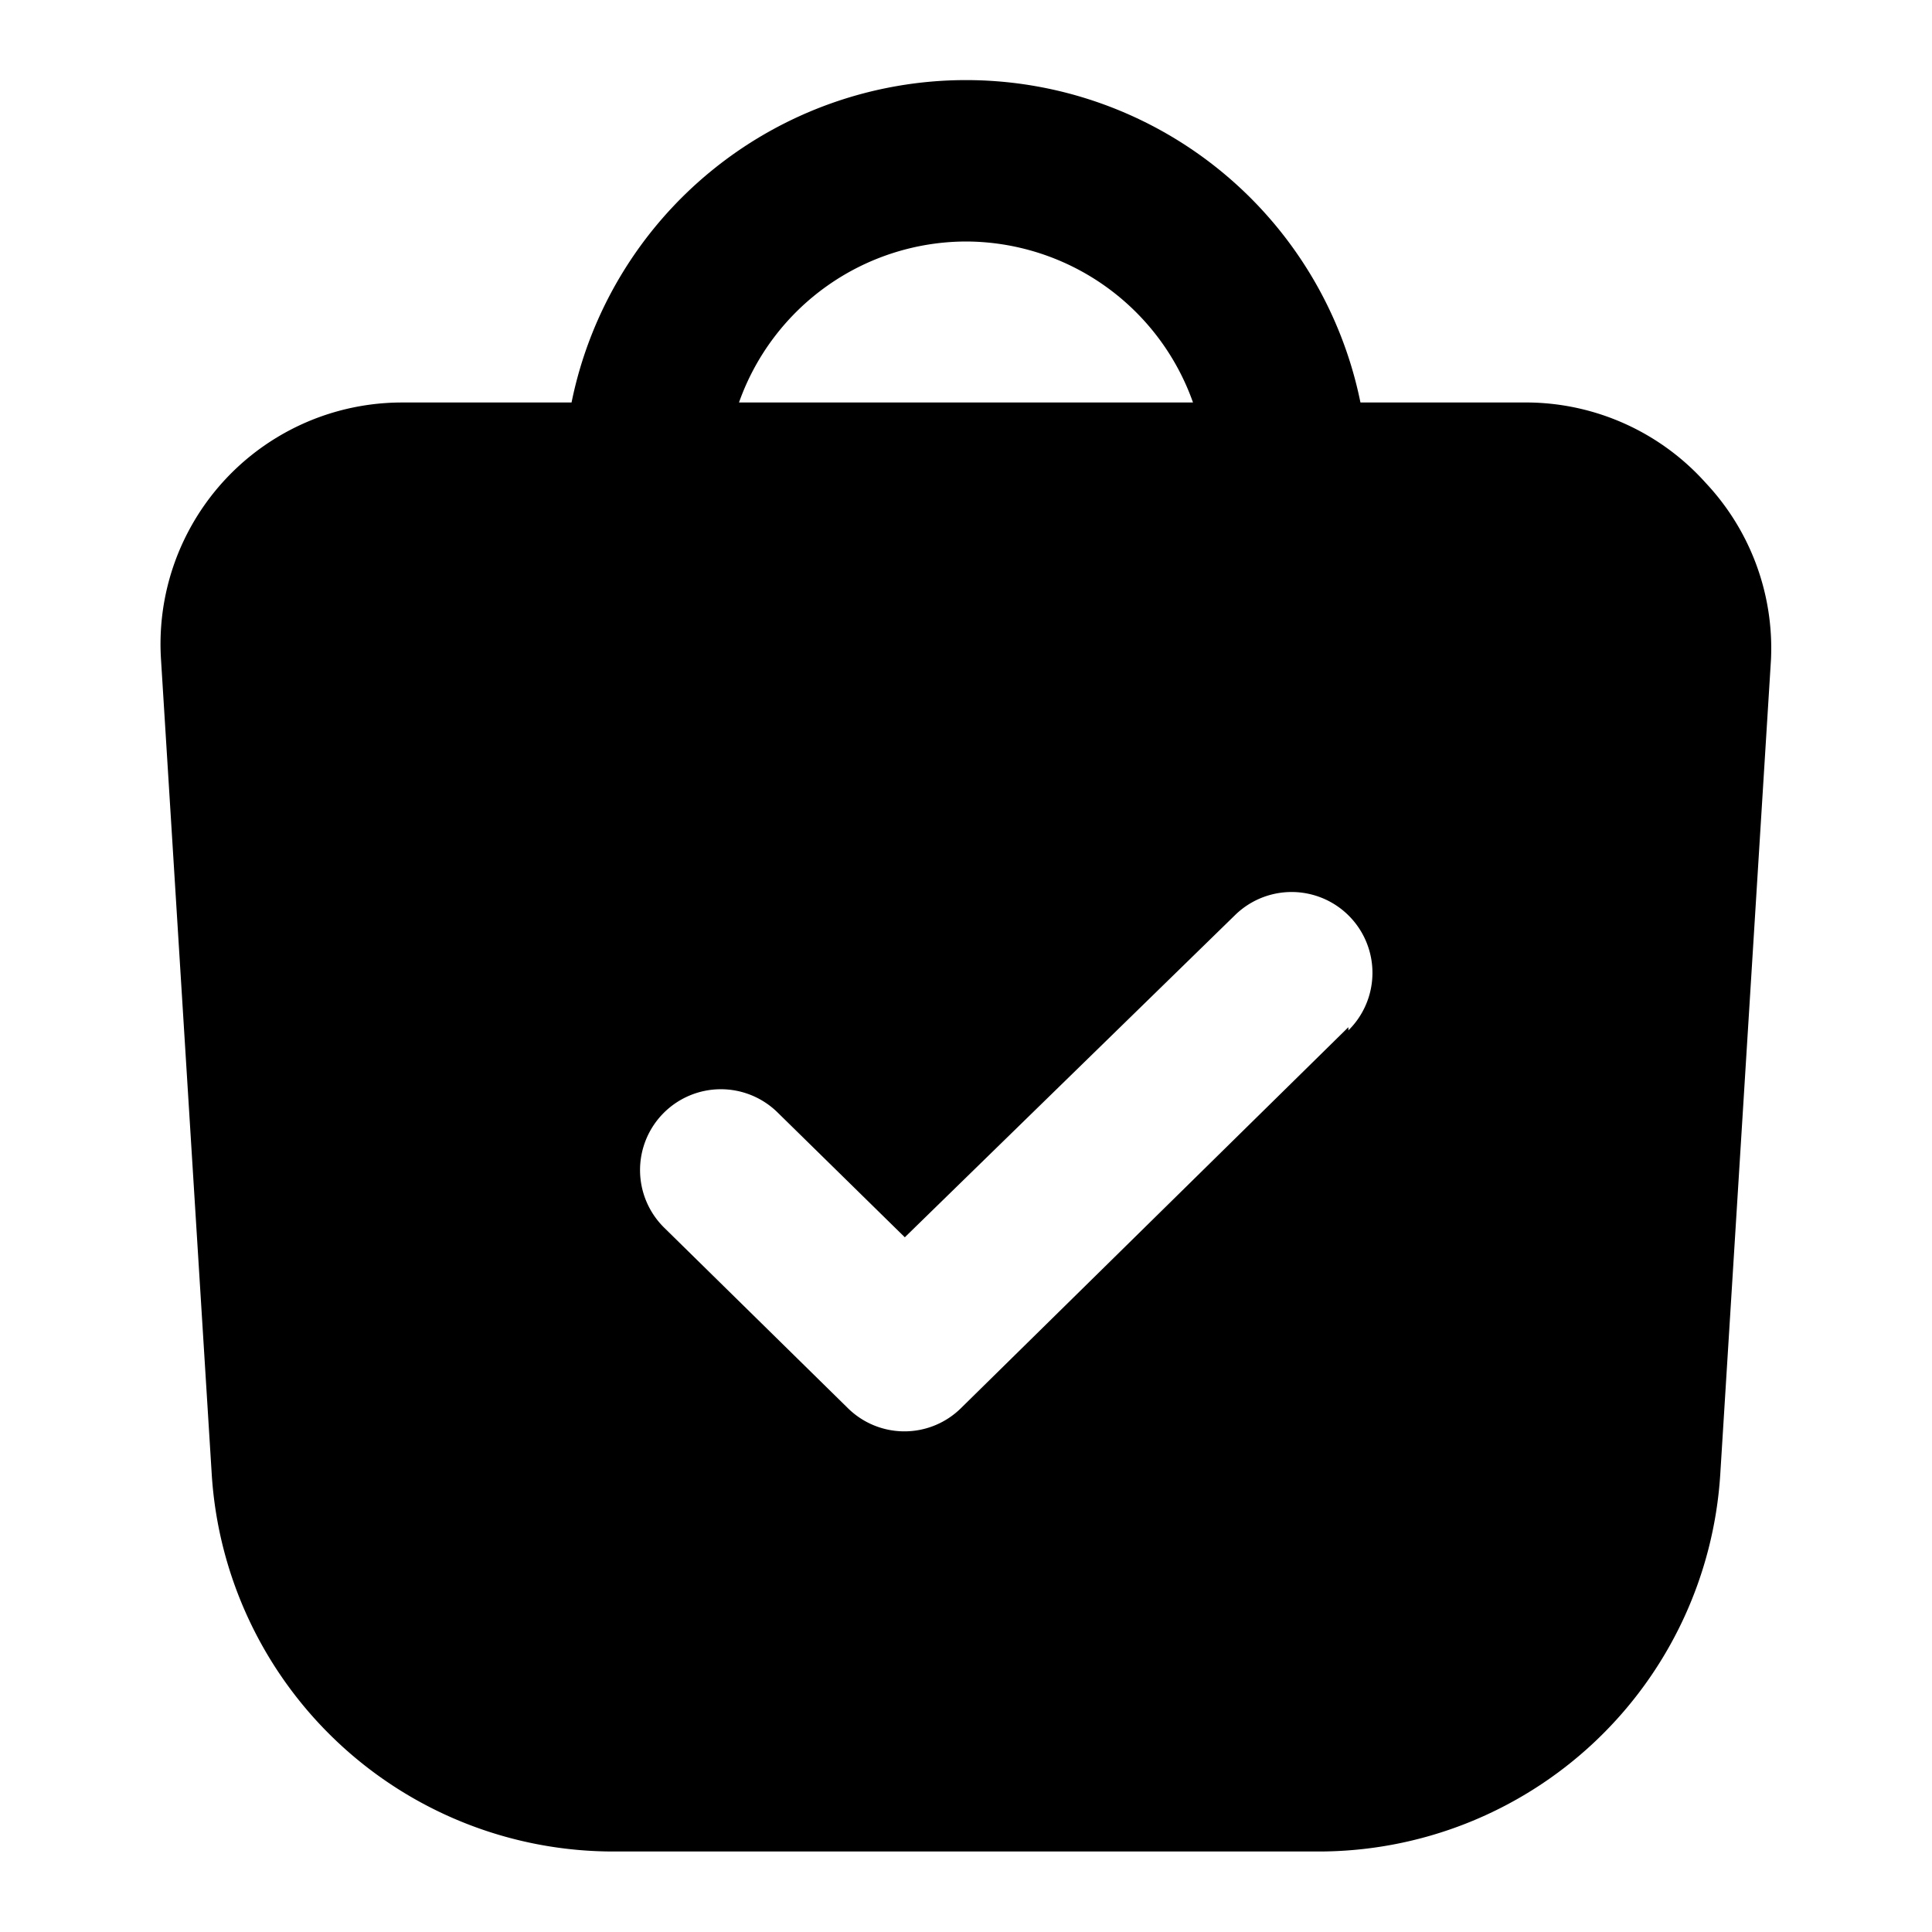 <?xml version="1.0" ?><svg viewBox="0 0 24 24" xmlns="http://www.w3.org/2000/svg"><g id="Glyph"><path d="M21.19,6A3,3,0,0,0,19,5H16.9A5,5,0,0,0,7.1,5H5A3,3,0,0,0,2,8.19l.63,10.12a5,5,0,0,0,5,4.69h8.74a5,5,0,0,0,5-4.69L22,8.19A3,3,0,0,0,21.19,6ZM12,3a3,3,0,0,1,2.82,2H9.18A3,3,0,0,1,12,3Zm4.75,9.76-4.81,4.73a1,1,0,0,1-1.41,0L8.25,15.25a1,1,0,0,1,1.41-1.43l1.58,1.55,4.1-4a1,1,0,1,1,1.41,1.43Z"/></g></svg>